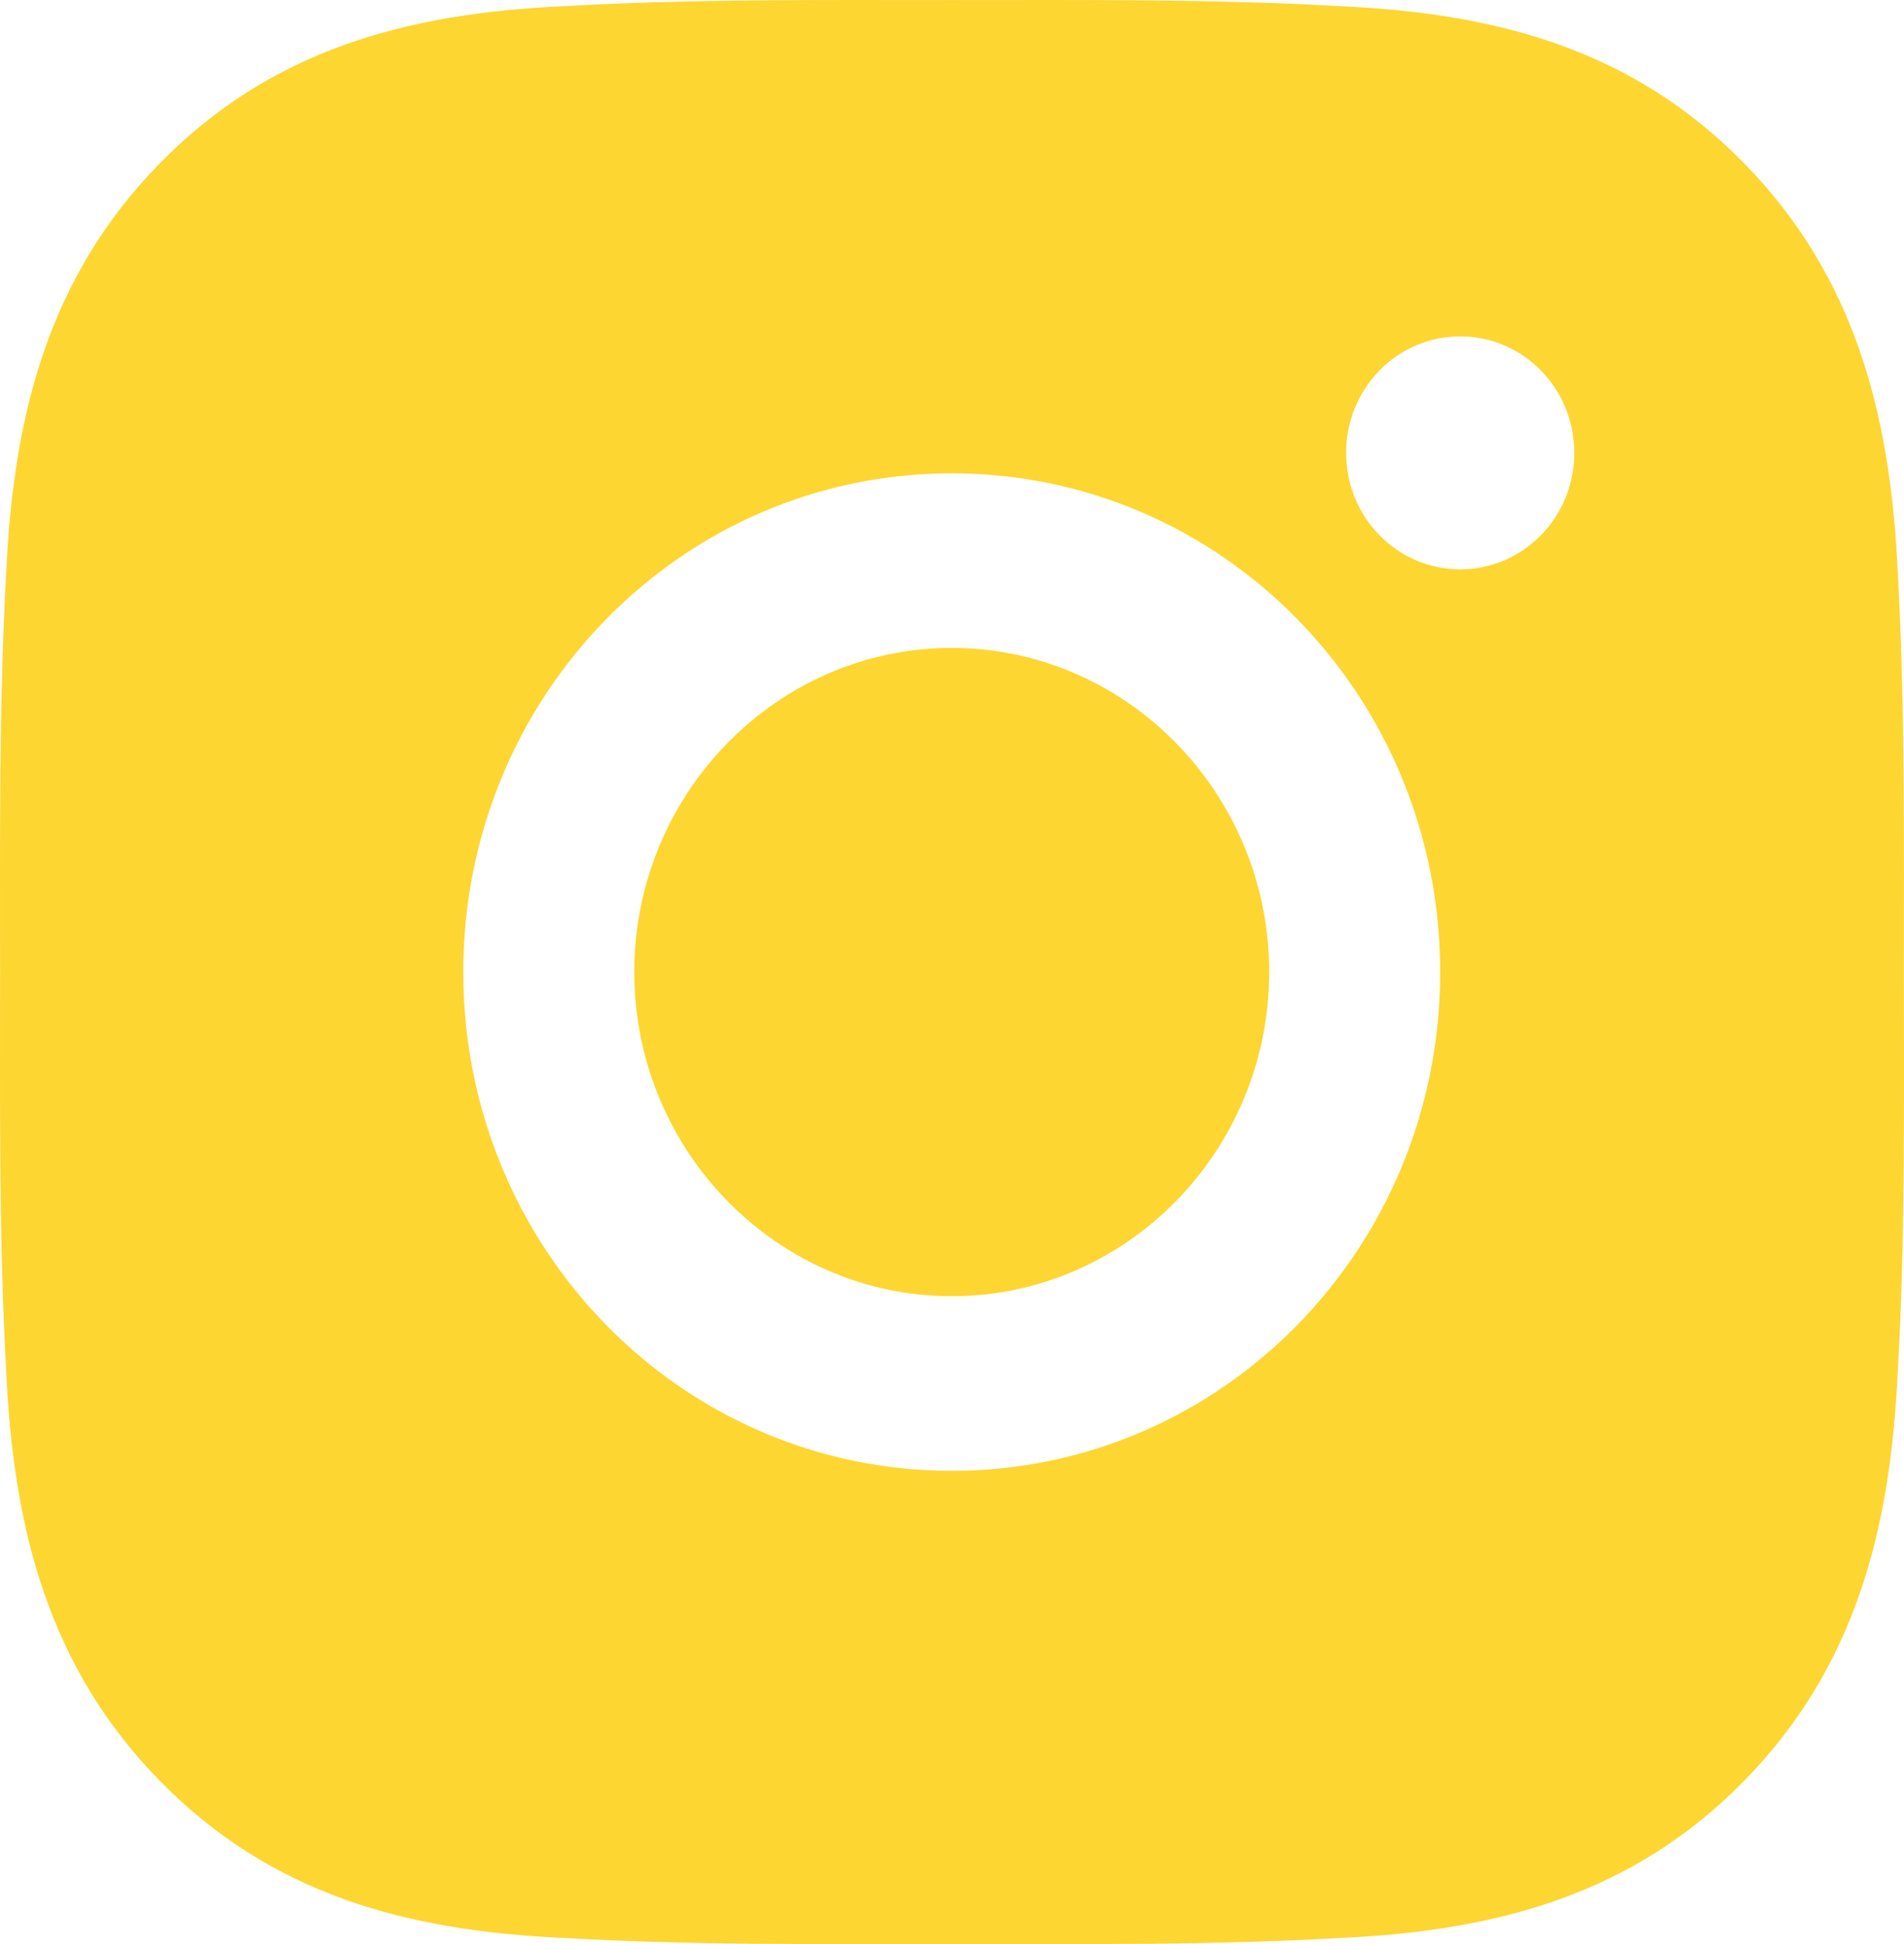 <?xml version="1.0" encoding="UTF-8"?> <svg xmlns="http://www.w3.org/2000/svg" width="47" height="48" viewBox="0 0 47 48" fill="none"> <path d="M23.494 15.997C19.179 15.997 15.657 19.593 15.657 24C15.657 28.407 19.179 32.003 23.494 32.003C27.809 32.003 31.33 28.407 31.33 24C31.33 19.593 27.809 15.997 23.494 15.997ZM46.997 24C46.997 20.686 47.027 17.401 46.844 14.093C46.662 10.251 45.804 6.84 43.053 4.031C40.295 1.215 36.962 0.344 33.2 0.158C29.955 -0.028 26.739 0.002 23.5 0.002C20.254 0.002 17.039 -0.028 13.799 0.158C10.037 0.344 6.698 1.221 3.946 4.031C1.189 6.846 0.337 10.251 0.155 14.093C-0.028 17.407 0.002 20.692 0.002 24C0.002 27.308 -0.028 30.599 0.155 33.907C0.337 37.749 1.195 41.16 3.946 43.969C6.704 46.785 10.037 47.656 13.799 47.842C17.045 48.028 20.26 47.998 23.5 47.998C26.745 47.998 29.96 48.028 33.2 47.842C36.962 47.656 40.301 46.779 43.053 43.969C45.81 41.154 46.662 37.749 46.844 33.907C47.033 30.599 46.997 27.314 46.997 24ZM23.494 36.314C16.821 36.314 11.436 30.815 11.436 24C11.436 17.185 16.821 11.686 23.494 11.686C30.166 11.686 35.551 17.185 35.551 24C35.551 30.815 30.166 36.314 23.494 36.314ZM36.045 14.057C34.487 14.057 33.229 12.772 33.229 11.181C33.229 9.59 34.487 8.305 36.045 8.305C37.603 8.305 38.861 9.59 38.861 11.181C38.861 11.559 38.789 11.933 38.648 12.283C38.506 12.632 38.299 12.949 38.037 13.216C37.776 13.483 37.465 13.695 37.123 13.839C36.781 13.984 36.415 14.058 36.045 14.057Z" fill="#FDD631"></path> </svg> 